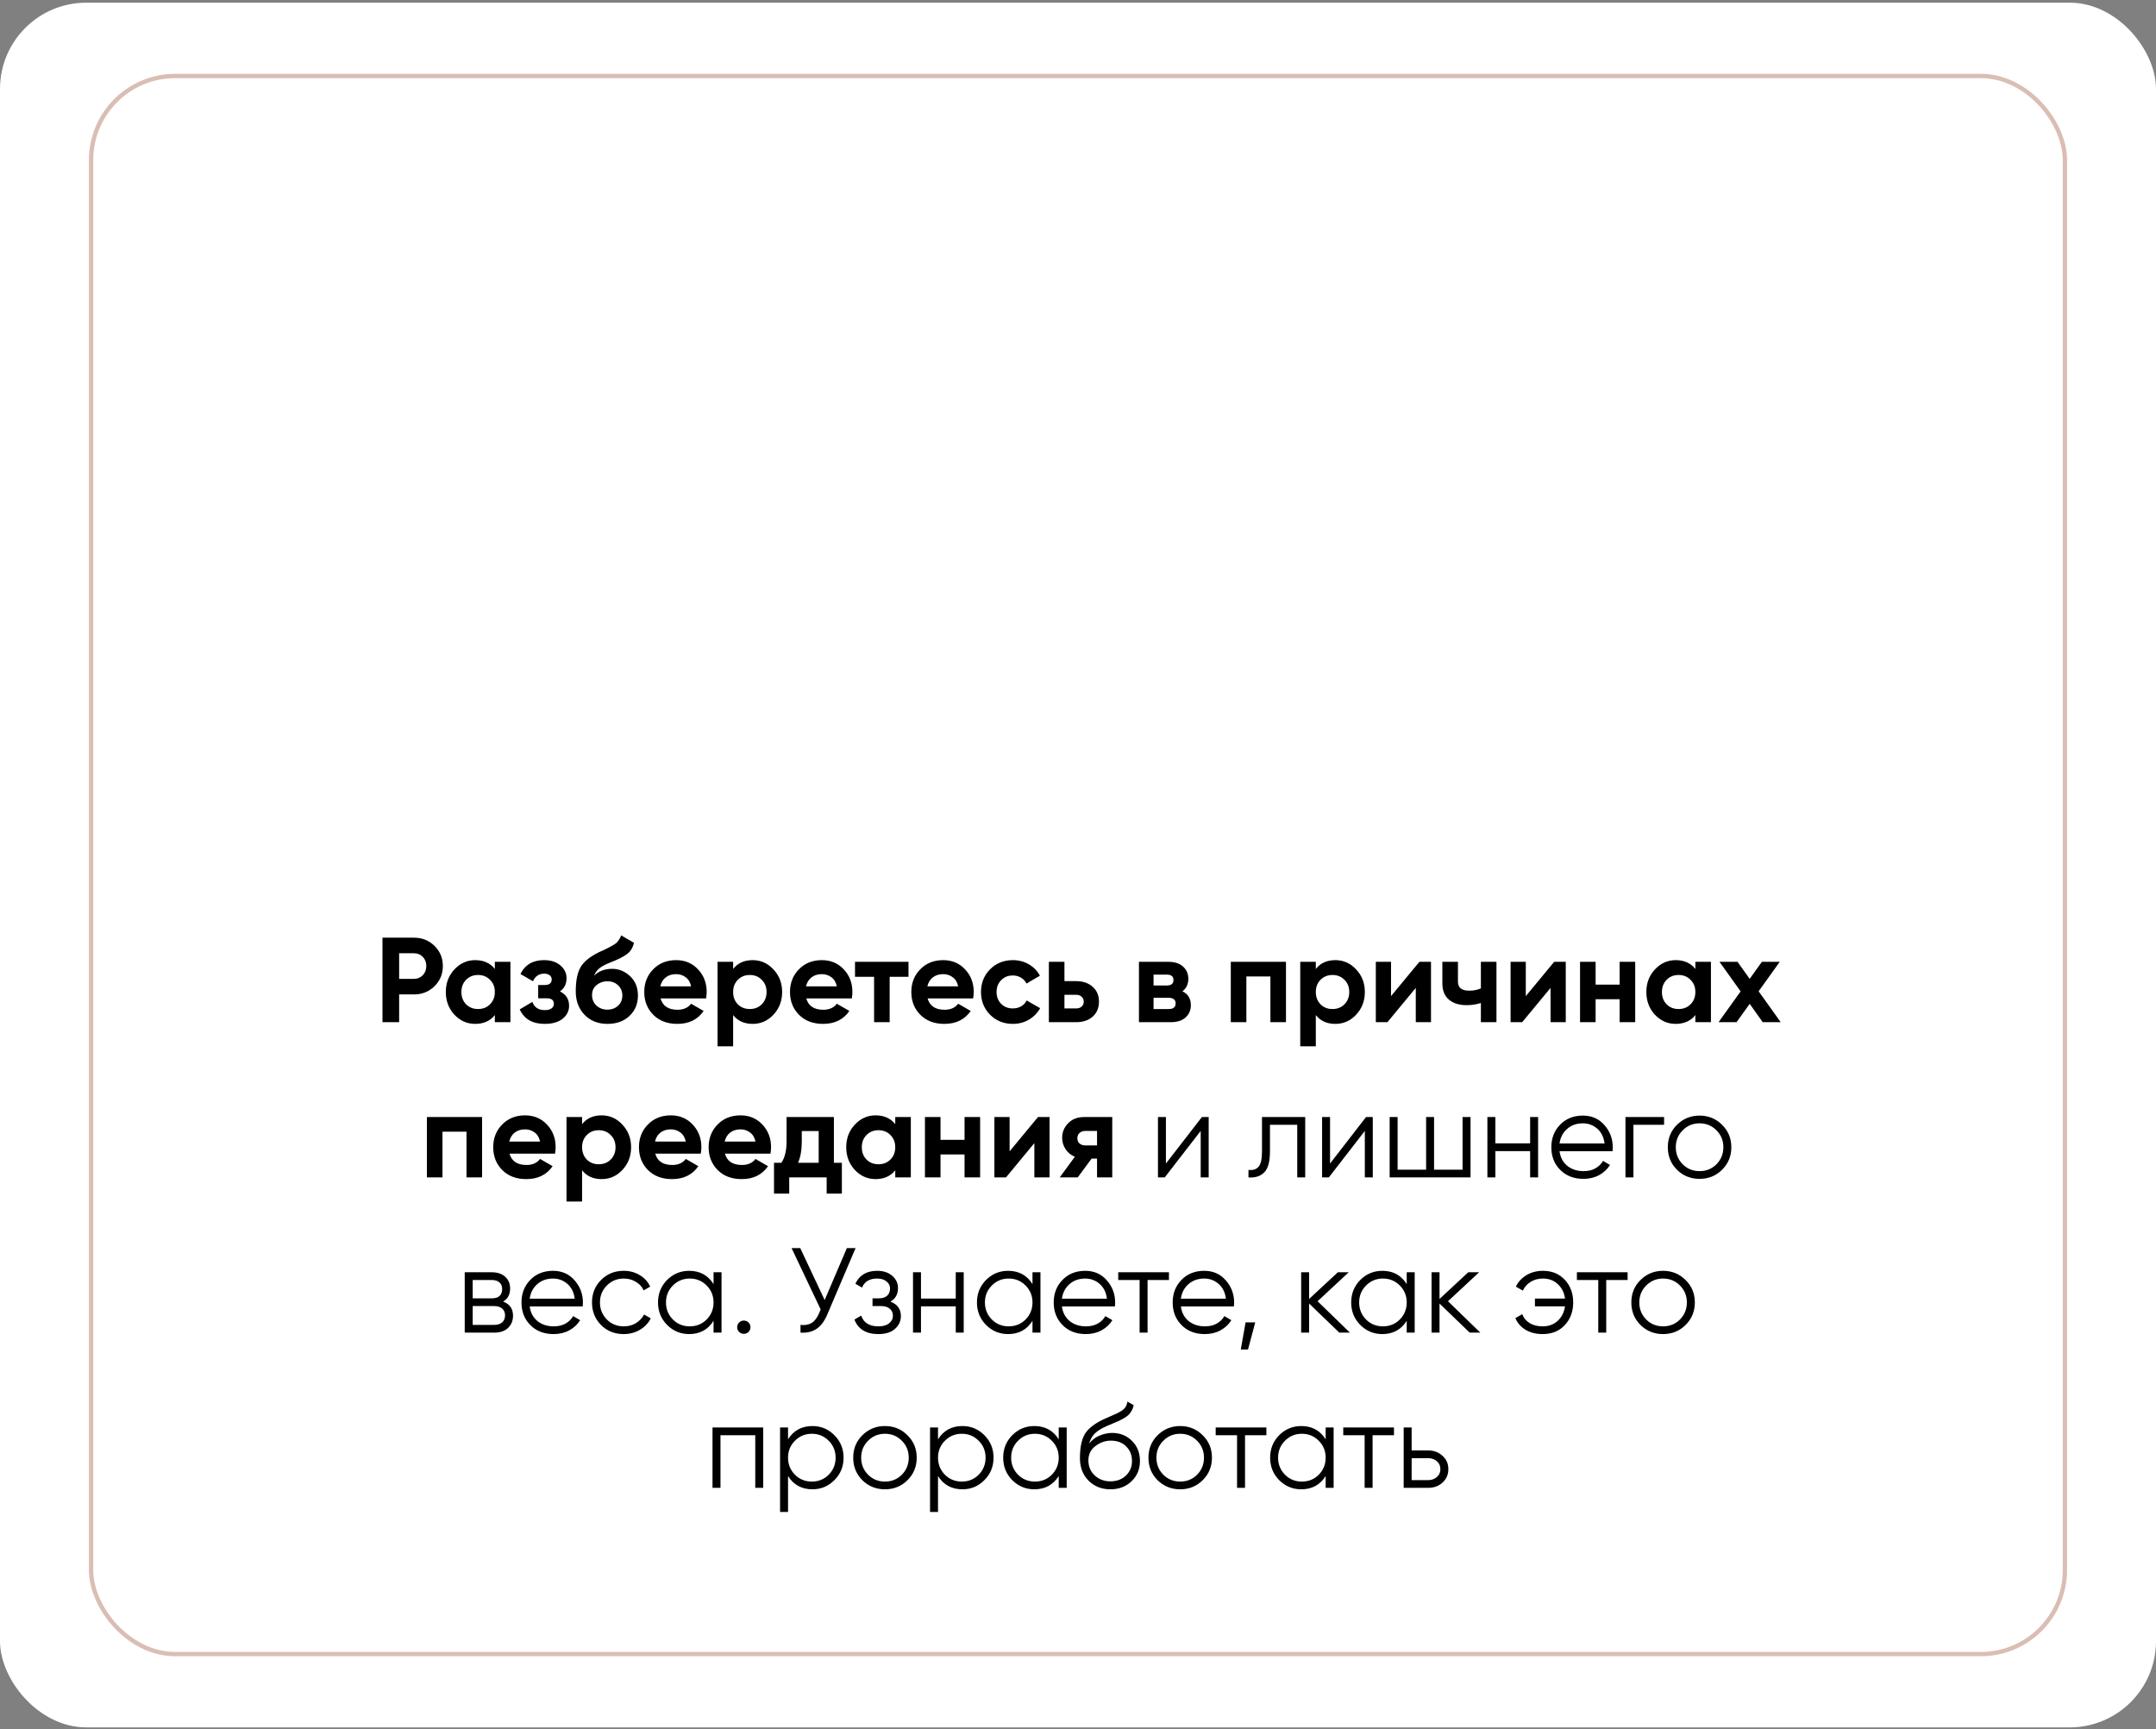 <?xml version="1.0" encoding="UTF-8"?> <svg xmlns="http://www.w3.org/2000/svg" width="500" height="401" viewBox="0 0 500 401" fill="none"><rect x="0" y="0" width="500" height="401" fill="#808080" stroke="none"/> <rect x="-0" y="0.623" width="500" height="400" rx="20" fill="white"></rect> <rect x="21.123" y="17.622" width="457.753" height="366.002" rx="19.5" stroke="#DABEB3"></rect> <path d="M96.009 217.472C97.894 217.472 99.481 218.107 100.769 219.376C102.057 220.646 102.701 222.204 102.701 224.052C102.701 225.9 102.057 227.459 100.769 228.728C99.481 229.998 97.894 230.632 96.009 230.632H92.565V237.072H88.701V217.472H96.009ZM96.009 227.02C96.83 227.02 97.511 226.74 98.053 226.18C98.594 225.602 98.865 224.892 98.865 224.052C98.865 223.194 98.594 222.484 98.053 221.924C97.511 221.364 96.83 221.084 96.009 221.084H92.565V227.02H96.009ZM114.759 223.072H118.371V237.072H114.759V235.42C113.676 236.783 112.155 237.464 110.195 237.464C108.328 237.464 106.723 236.755 105.379 235.336C104.053 233.899 103.391 232.144 103.391 230.072C103.391 228 104.053 226.255 105.379 224.836C106.723 223.399 108.328 222.68 110.195 222.68C112.155 222.68 113.676 223.362 114.759 224.724V223.072ZM108.095 232.928C108.823 233.656 109.747 234.02 110.867 234.02C111.987 234.02 112.911 233.656 113.639 232.928C114.385 232.182 114.759 231.23 114.759 230.072C114.759 228.915 114.385 227.972 113.639 227.244C112.911 226.498 111.987 226.124 110.867 226.124C109.747 226.124 108.823 226.498 108.095 227.244C107.367 227.972 107.003 228.915 107.003 230.072C107.003 231.23 107.367 232.182 108.095 232.928ZM129.85 229.932C131.269 230.623 131.978 231.734 131.978 233.264C131.978 234.459 131.483 235.458 130.494 236.26C129.505 237.063 128.114 237.464 126.322 237.464C123.485 237.464 121.553 236.344 120.526 234.104L123.466 232.368C123.914 233.638 124.875 234.272 126.35 234.272C127.022 234.272 127.535 234.142 127.89 233.88C128.263 233.619 128.45 233.264 128.45 232.816C128.45 231.958 127.899 231.528 126.798 231.528H124.81V228.448H126.322C127.405 228.448 127.946 228.019 127.946 227.16C127.946 226.75 127.787 226.423 127.47 226.18C127.153 225.938 126.733 225.816 126.21 225.816C124.997 225.816 124.129 226.404 123.606 227.58L120.694 225.9C121.758 223.754 123.578 222.68 126.154 222.68C127.759 222.68 129.029 223.091 129.962 223.912C130.914 224.715 131.39 225.695 131.39 226.852C131.39 228.215 130.877 229.242 129.85 229.932ZM140.887 237.464C138.685 237.464 136.902 236.755 135.539 235.336C134.195 233.918 133.523 232.116 133.523 229.932C133.523 227.543 133.878 225.704 134.587 224.416C135.297 223.11 136.725 221.924 138.871 220.86C139.189 220.711 139.637 220.506 140.215 220.244C140.794 219.964 141.186 219.768 141.391 219.656C141.615 219.544 141.914 219.376 142.287 219.152C142.661 218.928 142.922 218.732 143.071 218.564C143.239 218.378 143.417 218.144 143.603 217.864C143.79 217.584 143.939 217.276 144.051 216.94L147.019 218.648C146.777 219.787 146.226 220.674 145.367 221.308C144.527 221.924 143.258 222.559 141.559 223.212C140.365 223.679 139.497 224.146 138.955 224.612C138.414 225.079 138.022 225.639 137.779 226.292C138.825 225.228 140.225 224.696 141.979 224.696C143.529 224.696 144.91 225.266 146.123 226.404C147.337 227.524 147.943 229.018 147.943 230.884C147.943 232.807 147.29 234.384 145.983 235.616C144.695 236.848 142.997 237.464 140.887 237.464ZM138.311 233.208C139.002 233.843 139.851 234.16 140.859 234.16C141.867 234.16 142.698 233.852 143.351 233.236C144.005 232.62 144.331 231.836 144.331 230.884C144.331 229.932 144.005 229.148 143.351 228.532C142.698 227.898 141.858 227.58 140.831 227.58C139.917 227.58 139.095 227.87 138.367 228.448C137.658 229.027 137.303 229.802 137.303 230.772C137.303 231.762 137.639 232.574 138.311 233.208ZM153.19 231.556C153.675 233.311 154.991 234.188 157.138 234.188C158.519 234.188 159.565 233.722 160.274 232.788L163.186 234.468C161.805 236.466 159.77 237.464 157.082 237.464C154.767 237.464 152.91 236.764 151.51 235.364C150.11 233.964 149.41 232.2 149.41 230.072C149.41 227.963 150.101 226.208 151.482 224.808C152.863 223.39 154.637 222.68 156.802 222.68C158.855 222.68 160.545 223.39 161.87 224.808C163.214 226.227 163.886 227.982 163.886 230.072C163.886 230.539 163.839 231.034 163.746 231.556H153.19ZM153.134 228.756H160.274C160.069 227.804 159.639 227.095 158.986 226.628C158.351 226.162 157.623 225.928 156.802 225.928C155.831 225.928 155.029 226.18 154.394 226.684C153.759 227.17 153.339 227.86 153.134 228.756ZM174.556 222.68C176.441 222.68 178.046 223.399 179.372 224.836C180.716 226.255 181.388 228 181.388 230.072C181.388 232.144 180.716 233.899 179.372 235.336C178.046 236.755 176.441 237.464 174.556 237.464C172.596 237.464 171.084 236.783 170.02 235.42V242.672H166.408V223.072H170.02V224.724C171.084 223.362 172.596 222.68 174.556 222.68ZM171.112 232.928C171.84 233.656 172.764 234.02 173.884 234.02C175.004 234.02 175.928 233.656 176.656 232.928C177.402 232.182 177.776 231.23 177.776 230.072C177.776 228.915 177.402 227.972 176.656 227.244C175.928 226.498 175.004 226.124 173.884 226.124C172.764 226.124 171.84 226.498 171.112 227.244C170.384 227.972 170.02 228.915 170.02 230.072C170.02 231.23 170.384 232.182 171.112 232.928ZM186.987 231.556C187.472 233.311 188.788 234.188 190.935 234.188C192.316 234.188 193.362 233.722 194.071 232.788L196.983 234.468C195.602 236.466 193.567 237.464 190.879 237.464C188.564 237.464 186.707 236.764 185.307 235.364C183.907 233.964 183.207 232.2 183.207 230.072C183.207 227.963 183.898 226.208 185.279 224.808C186.66 223.39 188.434 222.68 190.599 222.68C192.652 222.68 194.342 223.39 195.667 224.808C197.011 226.227 197.683 227.982 197.683 230.072C197.683 230.539 197.636 231.034 197.543 231.556H186.987ZM186.931 228.756H194.071C193.866 227.804 193.436 227.095 192.783 226.628C192.148 226.162 191.42 225.928 190.599 225.928C189.628 225.928 188.826 226.18 188.191 226.684C187.556 227.17 187.136 227.86 186.931 228.756ZM210.69 223.072V226.544H206.322V237.072H202.71V226.544H198.286V223.072H210.69ZM215.124 231.556C215.609 233.311 216.925 234.188 219.072 234.188C220.453 234.188 221.498 233.722 222.208 232.788L225.12 234.468C223.738 236.466 221.704 237.464 219.016 237.464C216.701 237.464 214.844 236.764 213.444 235.364C212.044 233.964 211.344 232.2 211.344 230.072C211.344 227.963 212.034 226.208 213.416 224.808C214.797 223.39 216.57 222.68 218.736 222.68C220.789 222.68 222.478 223.39 223.804 224.808C225.148 226.227 225.82 227.982 225.82 230.072C225.82 230.539 225.773 231.034 225.68 231.556H215.124ZM215.068 228.756H222.208C222.002 227.804 221.573 227.095 220.92 226.628C220.285 226.162 219.557 225.928 218.736 225.928C217.765 225.928 216.962 226.18 216.328 226.684C215.693 227.17 215.273 227.86 215.068 228.756ZM234.896 237.464C232.787 237.464 231.023 236.755 229.604 235.336C228.204 233.918 227.504 232.163 227.504 230.072C227.504 227.982 228.204 226.227 229.604 224.808C231.023 223.39 232.787 222.68 234.896 222.68C236.259 222.68 237.5 223.007 238.62 223.66C239.74 224.314 240.589 225.191 241.168 226.292L238.06 228.112C237.78 227.534 237.351 227.076 236.772 226.74C236.212 226.404 235.577 226.236 234.868 226.236C233.785 226.236 232.889 226.6 232.18 227.328C231.471 228.038 231.116 228.952 231.116 230.072C231.116 231.174 231.471 232.088 232.18 232.816C232.889 233.526 233.785 233.88 234.868 233.88C235.596 233.88 236.24 233.722 236.8 233.404C237.379 233.068 237.808 232.611 238.088 232.032L241.224 233.824C240.608 234.926 239.74 235.812 238.62 236.484C237.5 237.138 236.259 237.464 234.896 237.464ZM249.572 227.552C251.158 227.552 252.437 227.991 253.408 228.868C254.378 229.727 254.864 230.875 254.864 232.312C254.864 233.75 254.378 234.907 253.408 235.784C252.437 236.643 251.158 237.072 249.572 237.072H243.244V223.072H246.856V227.552H249.572ZM249.6 233.88C250.104 233.88 250.514 233.74 250.832 233.46C251.168 233.162 251.336 232.779 251.336 232.312C251.336 231.846 251.168 231.463 250.832 231.164C250.514 230.866 250.104 230.716 249.6 230.716H246.856V233.88H249.6ZM274.214 229.904C275.521 230.539 276.174 231.603 276.174 233.096C276.174 234.272 275.764 235.234 274.942 235.98C274.14 236.708 272.992 237.072 271.498 237.072H264.134V223.072H270.938C272.413 223.072 273.552 223.436 274.354 224.164C275.176 224.892 275.586 225.844 275.586 227.02C275.586 228.252 275.129 229.214 274.214 229.904ZM270.602 226.04H267.522V228.56H270.602C271.629 228.56 272.142 228.14 272.142 227.3C272.142 226.46 271.629 226.04 270.602 226.04ZM271.078 234.02C272.124 234.02 272.646 233.572 272.646 232.676C272.646 232.284 272.506 231.976 272.226 231.752C271.946 231.528 271.564 231.416 271.078 231.416H267.522V234.02H271.078ZM298.231 223.072V237.072H294.619V226.46H289.047V237.072H285.435V223.072H298.231ZM309.688 222.68C311.574 222.68 313.179 223.399 314.504 224.836C315.848 226.255 316.52 228 316.52 230.072C316.52 232.144 315.848 233.899 314.504 235.336C313.179 236.755 311.574 237.464 309.688 237.464C307.728 237.464 306.216 236.783 305.152 235.42V242.672H301.54V223.072H305.152V224.724C306.216 223.362 307.728 222.68 309.688 222.68ZM306.244 232.928C306.972 233.656 307.896 234.02 309.016 234.02C310.136 234.02 311.06 233.656 311.788 232.928C312.535 232.182 312.908 231.23 312.908 230.072C312.908 228.915 312.535 227.972 311.788 227.244C311.06 226.498 310.136 226.124 309.016 226.124C307.896 226.124 306.972 226.498 306.244 227.244C305.516 227.972 305.152 228.915 305.152 230.072C305.152 231.23 305.516 232.182 306.244 232.928ZM329.176 223.072H331.864V237.072H328.336V229.12L321.756 237.072H319.068V223.072H322.596V231.024L329.176 223.072ZM343.433 223.072H347.045V237.072H343.433V232.62C342.388 232.956 341.277 233.124 340.101 233.124C338.403 233.124 337.04 232.695 336.013 231.836C335.005 230.978 334.501 229.727 334.501 228.084V223.072H338.113V227.664C338.113 229.064 338.981 229.764 340.717 229.764C341.725 229.764 342.631 229.587 343.433 229.232V223.072ZM360.43 223.072H363.118V237.072H359.59V229.12L353.01 237.072H350.322V223.072H353.85V231.024L360.43 223.072ZM375.611 223.072H379.223V237.072H375.611V231.752H370.039V237.072H366.427V223.072H370.039V228.364H375.611V223.072ZM393.173 223.072H396.785V237.072H393.173V235.42C392.09 236.783 390.569 237.464 388.609 237.464C386.742 237.464 385.137 236.755 383.793 235.336C382.467 233.899 381.805 232.144 381.805 230.072C381.805 228 382.467 226.255 383.793 224.836C385.137 223.399 386.742 222.68 388.609 222.68C390.569 222.68 392.09 223.362 393.173 224.724V223.072ZM386.509 232.928C387.237 233.656 388.161 234.02 389.281 234.02C390.401 234.02 391.325 233.656 392.053 232.928C392.799 232.182 393.173 231.23 393.173 230.072C393.173 228.915 392.799 227.972 392.053 227.244C391.325 226.498 390.401 226.124 389.281 226.124C388.161 226.124 387.237 226.498 386.509 227.244C385.781 227.972 385.417 228.915 385.417 230.072C385.417 231.23 385.781 232.182 386.509 232.928ZM412.968 237.072H408.796L405.772 232.816L402.72 237.072H398.548L403.672 229.932L398.772 223.072H402.944L405.772 227.02L408.6 223.072H412.744L407.844 229.904L412.968 237.072ZM111.801 259.072V273.072H108.189V262.46H102.617V273.072H99.005V259.072H111.801ZM118.163 267.556C118.648 269.311 119.964 270.188 122.111 270.188C123.492 270.188 124.537 269.722 125.247 268.788L128.159 270.468C126.777 272.466 124.743 273.464 122.055 273.464C119.74 273.464 117.883 272.764 116.483 271.364C115.083 269.964 114.383 268.2 114.383 266.072C114.383 263.963 115.073 262.208 116.455 260.808C117.836 259.39 119.609 258.68 121.775 258.68C123.828 258.68 125.517 259.39 126.843 260.808C128.187 262.227 128.859 263.982 128.859 266.072C128.859 266.539 128.812 267.034 128.719 267.556H118.163ZM118.107 264.756H125.247C125.041 263.804 124.612 263.095 123.959 262.628C123.324 262.162 122.596 261.928 121.775 261.928C120.804 261.928 120.001 262.18 119.367 262.684C118.732 263.17 118.312 263.86 118.107 264.756ZM139.528 258.68C141.414 258.68 143.019 259.399 144.344 260.836C145.688 262.255 146.36 264 146.36 266.072C146.36 268.144 145.688 269.899 144.344 271.336C143.019 272.755 141.414 273.464 139.528 273.464C137.568 273.464 136.056 272.783 134.992 271.42V278.672H131.38V259.072H134.992V260.724C136.056 259.362 137.568 258.68 139.528 258.68ZM136.084 268.928C136.812 269.656 137.736 270.02 138.856 270.02C139.976 270.02 140.9 269.656 141.628 268.928C142.375 268.182 142.748 267.23 142.748 266.072C142.748 264.915 142.375 263.972 141.628 263.244C140.9 262.498 139.976 262.124 138.856 262.124C137.736 262.124 136.812 262.498 136.084 263.244C135.356 263.972 134.992 264.915 134.992 266.072C134.992 267.23 135.356 268.182 136.084 268.928ZM151.96 267.556C152.445 269.311 153.761 270.188 155.908 270.188C157.289 270.188 158.334 269.722 159.044 268.788L161.956 270.468C160.574 272.466 158.54 273.464 155.852 273.464C153.537 273.464 151.68 272.764 150.28 271.364C148.88 269.964 148.18 268.2 148.18 266.072C148.18 263.963 148.87 262.208 150.252 260.808C151.633 259.39 153.406 258.68 155.572 258.68C157.625 258.68 159.314 259.39 160.64 260.808C161.984 262.227 162.656 263.982 162.656 266.072C162.656 266.539 162.609 267.034 162.516 267.556H151.96ZM151.904 264.756H159.044C158.838 263.804 158.409 263.095 157.756 262.628C157.121 262.162 156.393 261.928 155.572 261.928C154.601 261.928 153.798 262.18 153.164 262.684C152.529 263.17 152.109 263.86 151.904 264.756ZM168.12 267.556C168.605 269.311 169.921 270.188 172.068 270.188C173.449 270.188 174.494 269.722 175.204 268.788L178.116 270.468C176.734 272.466 174.7 273.464 172.012 273.464C169.697 273.464 167.84 272.764 166.44 271.364C165.04 269.964 164.34 268.2 164.34 266.072C164.34 263.963 165.03 262.208 166.412 260.808C167.793 259.39 169.566 258.68 171.732 258.68C173.785 258.68 175.474 259.39 176.8 260.808C178.144 262.227 178.816 263.982 178.816 266.072C178.816 266.539 178.769 267.034 178.676 267.556H168.12ZM168.064 264.756H175.204C174.998 263.804 174.569 263.095 173.916 262.628C173.281 262.162 172.553 261.928 171.732 261.928C170.761 261.928 169.958 262.18 169.324 262.684C168.689 263.17 168.269 263.86 168.064 264.756ZM193.39 269.684H195.238V276.824H191.71V273.072H183.03V276.824H179.502V269.684H181.21C182.013 268.49 182.414 266.838 182.414 264.728V259.072H193.39V269.684ZM185.074 269.684H189.862V262.32H185.942V264.728C185.942 266.707 185.653 268.359 185.074 269.684ZM207.618 259.072H211.23V273.072H207.618V271.42C206.535 272.783 205.014 273.464 203.054 273.464C201.187 273.464 199.582 272.755 198.238 271.336C196.913 269.899 196.25 268.144 196.25 266.072C196.25 264 196.913 262.255 198.238 260.836C199.582 259.399 201.187 258.68 203.054 258.68C205.014 258.68 206.535 259.362 207.618 260.724V259.072ZM200.954 268.928C201.682 269.656 202.606 270.02 203.726 270.02C204.846 270.02 205.77 269.656 206.498 268.928C207.245 268.182 207.618 267.23 207.618 266.072C207.618 264.915 207.245 263.972 206.498 263.244C205.77 262.498 204.846 262.124 203.726 262.124C202.606 262.124 201.682 262.498 200.954 263.244C200.226 263.972 199.862 264.915 199.862 266.072C199.862 267.23 200.226 268.182 200.954 268.928ZM223.689 259.072H227.301V273.072H223.689V267.752H218.117V273.072H214.505V259.072H218.117V264.364H223.689V259.072ZM240.719 259.072H243.407V273.072H239.879V265.12L233.299 273.072H230.611V259.072H234.139V267.024L240.719 259.072ZM257.944 259.072V273.072H254.416V268.704H253.156L249.936 273.072H245.764L249.264 268.284C248.368 267.911 247.65 267.323 247.108 266.52C246.586 265.699 246.324 264.822 246.324 263.888C246.324 262.582 246.791 261.452 247.724 260.5C248.658 259.548 249.88 259.072 251.392 259.072H257.944ZM251.672 262.292C251.15 262.292 250.711 262.451 250.356 262.768C250.02 263.067 249.852 263.478 249.852 264C249.852 264.504 250.02 264.906 250.356 265.204C250.711 265.503 251.15 265.652 251.672 265.652H254.416V262.292H251.672ZM278.736 259.072H280.304V273.072H278.456V262.292L270.112 273.072H268.544V259.072H270.392V269.852L278.736 259.072ZM302.692 259.072V273.072H300.844V260.864H294.516V267.108C294.516 269.442 294.068 271.047 293.172 271.924C292.294 272.802 291.081 273.184 289.532 273.072V271.336C290.596 271.448 291.38 271.196 291.884 270.58C292.406 269.964 292.668 268.807 292.668 267.108V259.072H302.692ZM316.798 259.072H318.366V273.072H316.518V262.292L308.174 273.072H306.606V259.072H308.454V269.852L316.798 259.072ZM339.186 259.072H341.034V273.072H322.274V259.072H324.122V271.28H330.73V259.072H332.578V271.28H339.186V259.072ZM354.854 259.072H356.702V273.072H354.854V266.968H346.79V273.072H344.942V259.072H346.79V265.176H354.854V259.072ZM367.078 258.736C369.15 258.736 370.821 259.474 372.09 260.948C373.378 262.404 374.022 264.131 374.022 266.128C374.022 266.334 374.003 266.623 373.966 266.996H361.674C361.861 268.415 362.458 269.544 363.466 270.384C364.493 271.206 365.753 271.616 367.246 271.616C368.31 271.616 369.225 271.402 369.99 270.972C370.774 270.524 371.362 269.946 371.754 269.236L373.378 270.188C372.762 271.178 371.922 271.962 370.858 272.54C369.794 273.119 368.581 273.408 367.218 273.408C365.015 273.408 363.223 272.718 361.842 271.336C360.461 269.955 359.77 268.2 359.77 266.072C359.77 263.982 360.451 262.236 361.814 260.836C363.177 259.436 364.931 258.736 367.078 258.736ZM367.078 260.528C365.622 260.528 364.399 260.967 363.41 261.844C362.439 262.703 361.861 263.823 361.674 265.204H372.118C371.931 263.73 371.362 262.582 370.41 261.76C369.458 260.939 368.347 260.528 367.078 260.528ZM385.922 259.072V260.864H378.81V273.072H376.962V259.072H385.922ZM399.358 271.308C397.939 272.708 396.203 273.408 394.15 273.408C392.096 273.408 390.351 272.708 388.914 271.308C387.495 269.89 386.786 268.144 386.786 266.072C386.786 264 387.495 262.264 388.914 260.864C390.351 259.446 392.096 258.736 394.15 258.736C396.203 258.736 397.939 259.446 399.358 260.864C400.795 262.264 401.514 264 401.514 266.072C401.514 268.144 400.795 269.89 399.358 271.308ZM390.23 270.02C391.294 271.084 392.6 271.616 394.15 271.616C395.699 271.616 397.006 271.084 398.07 270.02C399.134 268.938 399.666 267.622 399.666 266.072C399.666 264.523 399.134 263.216 398.07 262.152C397.006 261.07 395.699 260.528 394.15 260.528C392.6 260.528 391.294 261.07 390.23 262.152C389.166 263.216 388.634 264.523 388.634 266.072C388.634 267.622 389.166 268.938 390.23 270.02ZM116.68 301.876C118.211 302.436 118.976 303.528 118.976 305.152C118.976 306.291 118.593 307.234 117.828 307.98C117.081 308.708 115.999 309.072 114.58 309.072H107.776V295.072H114.02C115.383 295.072 116.437 295.427 117.184 296.136C117.931 296.827 118.304 297.723 118.304 298.824C118.304 300.224 117.763 301.242 116.68 301.876ZM114.02 296.864H109.624V301.12H114.02C115.644 301.12 116.456 300.392 116.456 298.936C116.456 298.283 116.241 297.779 115.812 297.424C115.401 297.051 114.804 296.864 114.02 296.864ZM114.58 307.28C115.401 307.28 116.027 307.084 116.456 306.692C116.904 306.3 117.128 305.75 117.128 305.04C117.128 304.387 116.904 303.874 116.456 303.5C116.027 303.108 115.401 302.912 114.58 302.912H109.624V307.28H114.58ZM128.244 294.736C130.316 294.736 131.987 295.474 133.256 296.948C134.544 298.404 135.188 300.131 135.188 302.128C135.188 302.334 135.169 302.623 135.132 302.996H122.84C123.027 304.415 123.624 305.544 124.632 306.384C125.659 307.206 126.919 307.616 128.412 307.616C129.476 307.616 130.391 307.402 131.156 306.972C131.94 306.524 132.528 305.946 132.92 305.236L134.544 306.188C133.928 307.178 133.088 307.962 132.024 308.54C130.96 309.119 129.747 309.408 128.384 309.408C126.181 309.408 124.389 308.718 123.008 307.336C121.627 305.955 120.936 304.2 120.936 302.072C120.936 299.982 121.617 298.236 122.98 296.836C124.343 295.436 126.097 294.736 128.244 294.736ZM128.244 296.528C126.788 296.528 125.565 296.967 124.576 297.844C123.605 298.703 123.027 299.823 122.84 301.204H133.284C133.097 299.73 132.528 298.582 131.576 297.76C130.624 296.939 129.513 296.528 128.244 296.528ZM144.652 309.408C142.542 309.408 140.788 308.708 139.388 307.308C137.988 305.89 137.288 304.144 137.288 302.072C137.288 300 137.988 298.264 139.388 296.864C140.788 295.446 142.542 294.736 144.652 294.736C146.033 294.736 147.274 295.072 148.376 295.744C149.477 296.398 150.28 297.284 150.784 298.404L149.272 299.272C148.898 298.432 148.292 297.77 147.452 297.284C146.63 296.78 145.697 296.528 144.652 296.528C143.102 296.528 141.796 297.07 140.732 298.152C139.668 299.216 139.136 300.523 139.136 302.072C139.136 303.622 139.668 304.938 140.732 306.02C141.796 307.084 143.102 307.616 144.652 307.616C145.697 307.616 146.63 307.374 147.452 306.888C148.273 306.384 148.917 305.712 149.384 304.872L150.924 305.768C150.345 306.888 149.496 307.775 148.376 308.428C147.256 309.082 146.014 309.408 144.652 309.408ZM165.48 295.072H167.328V309.072H165.48V306.328C164.192 308.382 162.307 309.408 159.824 309.408C157.827 309.408 156.119 308.699 154.7 307.28C153.3 305.862 152.6 304.126 152.6 302.072C152.6 300.019 153.3 298.283 154.7 296.864C156.119 295.446 157.827 294.736 159.824 294.736C162.307 294.736 164.192 295.763 165.48 297.816V295.072ZM156.044 306.02C157.108 307.084 158.415 307.616 159.964 307.616C161.514 307.616 162.82 307.084 163.884 306.02C164.948 304.938 165.48 303.622 165.48 302.072C165.48 300.523 164.948 299.216 163.884 298.152C162.82 297.07 161.514 296.528 159.964 296.528C158.415 296.528 157.108 297.07 156.044 298.152C154.98 299.216 154.448 300.523 154.448 302.072C154.448 303.622 154.98 304.938 156.044 306.02ZM173.593 308.904C173.294 309.203 172.93 309.352 172.501 309.352C172.072 309.352 171.708 309.203 171.409 308.904C171.11 308.606 170.961 308.242 170.961 307.812C170.961 307.383 171.11 307.019 171.409 306.72C171.708 306.422 172.072 306.272 172.501 306.272C172.93 306.272 173.294 306.422 173.593 306.72C173.892 307.019 174.041 307.383 174.041 307.812C174.041 308.242 173.892 308.606 173.593 308.904ZM196.398 289.472H198.414L191.89 304.788C191.237 306.356 190.406 307.486 189.398 308.176C188.39 308.867 187.139 309.166 185.646 309.072V307.28C186.691 307.392 187.55 307.243 188.222 306.832C188.913 306.403 189.482 305.666 189.93 304.62L190.322 303.696L183.574 289.472H185.59L191.246 301.512L196.398 289.472ZM206.492 301.876C208.116 302.492 208.928 303.612 208.928 305.236C208.928 306.394 208.471 307.383 207.556 308.204C206.66 309.007 205.372 309.408 203.692 309.408C200.874 309.408 199.026 308.288 198.148 306.048L199.716 305.124C200.295 306.786 201.62 307.616 203.692 307.616C204.775 307.616 205.606 307.383 206.184 306.916C206.782 306.45 207.08 305.852 207.08 305.124C207.08 304.471 206.838 303.939 206.352 303.528C205.867 303.118 205.214 302.912 204.392 302.912H202.348V301.12H203.832C204.635 301.12 205.26 300.924 205.708 300.532C206.175 300.122 206.408 299.562 206.408 298.852C206.408 298.18 206.138 297.63 205.596 297.2C205.055 296.752 204.327 296.528 203.412 296.528C201.658 296.528 200.491 297.228 199.912 298.628L198.372 297.732C199.306 295.735 200.986 294.736 203.412 294.736C204.887 294.736 206.063 295.128 206.94 295.912C207.818 296.678 208.256 297.62 208.256 298.74C208.256 300.178 207.668 301.223 206.492 301.876ZM221.649 295.072H223.497V309.072H221.649V302.968H213.585V309.072H211.737V295.072H213.585V301.176H221.649V295.072ZM239.445 295.072H241.293V309.072H239.445V306.328C238.157 308.382 236.272 309.408 233.789 309.408C231.792 309.408 230.084 308.699 228.665 307.28C227.265 305.862 226.565 304.126 226.565 302.072C226.565 300.019 227.265 298.283 228.665 296.864C230.084 295.446 231.792 294.736 233.789 294.736C236.272 294.736 238.157 295.763 239.445 297.816V295.072ZM230.009 306.02C231.073 307.084 232.38 307.616 233.929 307.616C235.478 307.616 236.785 307.084 237.849 306.02C238.913 304.938 239.445 303.622 239.445 302.072C239.445 300.523 238.913 299.216 237.849 298.152C236.785 297.07 235.478 296.528 233.929 296.528C232.38 296.528 231.073 297.07 230.009 298.152C228.945 299.216 228.413 300.523 228.413 302.072C228.413 303.622 228.945 304.938 230.009 306.02ZM251.674 294.736C253.746 294.736 255.417 295.474 256.686 296.948C257.974 298.404 258.618 300.131 258.618 302.128C258.618 302.334 258.599 302.623 258.562 302.996H246.27C246.457 304.415 247.054 305.544 248.062 306.384C249.089 307.206 250.349 307.616 251.842 307.616C252.906 307.616 253.821 307.402 254.586 306.972C255.37 306.524 255.958 305.946 256.35 305.236L257.974 306.188C257.358 307.178 256.518 307.962 255.454 308.54C254.39 309.119 253.177 309.408 251.814 309.408C249.611 309.408 247.819 308.718 246.438 307.336C245.057 305.955 244.366 304.2 244.366 302.072C244.366 299.982 245.047 298.236 246.41 296.836C247.773 295.436 249.527 294.736 251.674 294.736ZM251.674 296.528C250.218 296.528 248.995 296.967 248.006 297.844C247.035 298.703 246.457 299.823 246.27 301.204H256.714C256.527 299.73 255.958 298.582 255.006 297.76C254.054 296.939 252.943 296.528 251.674 296.528ZM271.091 295.072V296.864H266.135V309.072H264.287V296.864H259.331V295.072H271.091ZM279.264 294.736C281.336 294.736 283.006 295.474 284.276 296.948C285.564 298.404 286.208 300.131 286.208 302.128C286.208 302.334 286.189 302.623 286.152 302.996H273.86C274.046 304.415 274.644 305.544 275.652 306.384C276.678 307.206 277.938 307.616 279.432 307.616C280.496 307.616 281.41 307.402 282.176 306.972C282.96 306.524 283.548 305.946 283.94 305.236L285.564 306.188C284.948 307.178 284.108 307.962 283.044 308.54C281.98 309.119 280.766 309.408 279.404 309.408C277.201 309.408 275.409 308.718 274.028 307.336C272.646 305.955 271.956 304.2 271.956 302.072C271.956 299.982 272.637 298.236 274 296.836C275.362 295.436 277.117 294.736 279.264 294.736ZM279.264 296.528C277.808 296.528 276.585 296.967 275.596 297.844C274.625 298.703 274.046 299.823 273.86 301.204H284.304C284.117 299.73 283.548 298.582 282.596 297.76C281.644 296.939 280.533 296.528 279.264 296.528ZM291.106 306.692L289.426 312.992H287.746L288.866 306.692H291.106ZM313.065 309.072H310.601L303.601 302.324V309.072H301.753V295.072H303.601V301.26L310.265 295.072H312.785L305.561 301.792L313.065 309.072ZM326.234 295.072H328.082V309.072H326.234V306.328C324.946 308.382 323.061 309.408 320.578 309.408C318.581 309.408 316.873 308.699 315.454 307.28C314.054 305.862 313.354 304.126 313.354 302.072C313.354 300.019 314.054 298.283 315.454 296.864C316.873 295.446 318.581 294.736 320.578 294.736C323.061 294.736 324.946 295.763 326.234 297.816V295.072ZM316.798 306.02C317.862 307.084 319.169 307.616 320.718 307.616C322.267 307.616 323.574 307.084 324.638 306.02C325.702 304.938 326.234 303.622 326.234 302.072C326.234 300.523 325.702 299.216 324.638 298.152C323.574 297.07 322.267 296.528 320.718 296.528C319.169 296.528 317.862 297.07 316.798 298.152C315.734 299.216 315.202 300.523 315.202 302.072C315.202 303.622 315.734 304.938 316.798 306.02ZM343.307 309.072H340.843L333.843 302.324V309.072H331.995V295.072H333.843V301.26L340.507 295.072H343.027L335.803 301.792L343.307 309.072ZM357.815 294.736C359.924 294.736 361.623 295.436 362.911 296.836C364.199 298.218 364.843 299.963 364.843 302.072C364.843 304.182 364.19 305.936 362.883 307.336C361.595 308.718 359.887 309.408 357.759 309.408C356.247 309.408 354.931 309.082 353.811 308.428C352.71 307.756 351.916 306.851 351.431 305.712L353.027 304.788C353.344 305.647 353.914 306.338 354.735 306.86C355.556 307.364 356.564 307.616 357.759 307.616C359.159 307.616 360.326 307.187 361.259 306.328C362.192 305.451 362.752 304.331 362.939 302.968H355.967V301.176H362.939C362.771 299.814 362.22 298.703 361.287 297.844C360.372 296.967 359.215 296.528 357.815 296.528C356.751 296.528 355.808 296.78 354.987 297.284C354.166 297.788 353.559 298.47 353.167 299.328L351.543 298.404C352.103 297.266 352.934 296.37 354.035 295.716C355.155 295.063 356.415 294.736 357.815 294.736ZM377.458 295.072V296.864H372.502V309.072H370.654V296.864H365.698V295.072H377.458ZM390.895 307.308C389.476 308.708 387.74 309.408 385.687 309.408C383.634 309.408 381.888 308.708 380.451 307.308C379.032 305.89 378.323 304.144 378.323 302.072C378.323 300 379.032 298.264 380.451 296.864C381.888 295.446 383.634 294.736 385.687 294.736C387.74 294.736 389.476 295.446 390.895 296.864C392.332 298.264 393.051 300 393.051 302.072C393.051 304.144 392.332 305.89 390.895 307.308ZM381.767 306.02C382.831 307.084 384.138 307.616 385.687 307.616C387.236 307.616 388.543 307.084 389.607 306.02C390.671 304.938 391.203 303.622 391.203 302.072C391.203 300.523 390.671 299.216 389.607 298.152C388.543 297.07 387.236 296.528 385.687 296.528C384.138 296.528 382.831 297.07 381.767 298.152C380.703 299.216 380.171 300.523 380.171 302.072C380.171 303.622 380.703 304.938 381.767 306.02ZM176.999 331.072V345.072H175.151V332.864H167.087V345.072H165.239V331.072H176.999ZM188.411 330.736C190.408 330.736 192.107 331.446 193.507 332.864C194.926 334.283 195.635 336.019 195.635 338.072C195.635 340.126 194.926 341.862 193.507 343.28C192.107 344.699 190.408 345.408 188.411 345.408C185.928 345.408 184.043 344.382 182.755 342.328V350.672H180.907V331.072H182.755V333.816C184.043 331.763 185.928 330.736 188.411 330.736ZM184.351 342.02C185.415 343.084 186.722 343.616 188.271 343.616C189.82 343.616 191.127 343.084 192.191 342.02C193.255 340.938 193.787 339.622 193.787 338.072C193.787 336.523 193.255 335.216 192.191 334.152C191.127 333.07 189.82 332.528 188.271 332.528C186.722 332.528 185.415 333.07 184.351 334.152C183.287 335.216 182.755 336.523 182.755 338.072C182.755 339.622 183.287 340.938 184.351 342.02ZM210.44 343.308C209.021 344.708 207.285 345.408 205.232 345.408C203.178 345.408 201.433 344.708 199.996 343.308C198.577 341.89 197.868 340.144 197.868 338.072C197.868 336 198.577 334.264 199.996 332.864C201.433 331.446 203.178 330.736 205.232 330.736C207.285 330.736 209.021 331.446 210.44 332.864C211.877 334.264 212.596 336 212.596 338.072C212.596 340.144 211.877 341.89 210.44 343.308ZM201.312 342.02C202.376 343.084 203.682 343.616 205.232 343.616C206.781 343.616 208.088 343.084 209.152 342.02C210.216 340.938 210.748 339.622 210.748 338.072C210.748 336.523 210.216 335.216 209.152 334.152C208.088 333.07 206.781 332.528 205.232 332.528C203.682 332.528 202.376 333.07 201.312 334.152C200.248 335.216 199.716 336.523 199.716 338.072C199.716 339.622 200.248 340.938 201.312 342.02ZM223.192 330.736C225.19 330.736 226.888 331.446 228.288 332.864C229.707 334.283 230.416 336.019 230.416 338.072C230.416 340.126 229.707 341.862 228.288 343.28C226.888 344.699 225.19 345.408 223.192 345.408C220.71 345.408 218.824 344.382 217.536 342.328V350.672H215.688V331.072H217.536V333.816C218.824 331.763 220.71 330.736 223.192 330.736ZM219.132 342.02C220.196 343.084 221.503 343.616 223.052 343.616C224.602 343.616 225.908 343.084 226.972 342.02C228.036 340.938 228.568 339.622 228.568 338.072C228.568 336.523 228.036 335.216 226.972 334.152C225.908 333.07 224.602 332.528 223.052 332.528C221.503 332.528 220.196 333.07 219.132 334.152C218.068 335.216 217.536 336.523 217.536 338.072C217.536 339.622 218.068 340.938 219.132 342.02ZM245.529 331.072H247.377V345.072H245.529V342.328C244.241 344.382 242.356 345.408 239.873 345.408C237.876 345.408 236.168 344.699 234.749 343.28C233.349 341.862 232.649 340.126 232.649 338.072C232.649 336.019 233.349 334.283 234.749 332.864C236.168 331.446 237.876 330.736 239.873 330.736C242.356 330.736 244.241 331.763 245.529 333.816V331.072ZM236.093 342.02C237.157 343.084 238.464 343.616 240.013 343.616C241.562 343.616 242.869 343.084 243.933 342.02C244.997 340.938 245.529 339.622 245.529 338.072C245.529 336.523 244.997 335.216 243.933 334.152C242.869 333.07 241.562 332.528 240.013 332.528C238.464 332.528 237.157 333.07 236.093 334.152C235.029 335.216 234.497 336.523 234.497 338.072C234.497 339.622 235.029 340.938 236.093 342.02ZM257.506 345.408C255.49 345.408 253.81 344.746 252.466 343.42C251.122 342.076 250.45 340.34 250.45 338.212C250.45 335.823 250.805 333.994 251.514 332.724C252.223 331.436 253.661 330.27 255.826 329.224C256.237 329.019 256.778 328.776 257.45 328.496C258.141 328.216 258.654 327.992 258.99 327.824C259.345 327.656 259.727 327.442 260.138 327.18C260.549 326.9 260.857 326.592 261.062 326.256C261.267 325.92 261.398 325.519 261.454 325.052L262.91 325.892C262.835 326.34 262.686 326.76 262.462 327.152C262.238 327.544 262.005 327.862 261.762 328.104C261.538 328.347 261.174 328.618 260.67 328.916C260.185 329.196 259.802 329.402 259.522 329.532C259.261 329.644 258.794 329.84 258.122 330.12C257.469 330.4 257.03 330.587 256.806 330.68C255.499 331.24 254.538 331.828 253.922 332.444C253.306 333.042 252.867 333.826 252.606 334.796C253.241 333.956 254.043 333.34 255.014 332.948C256.003 332.538 256.965 332.332 257.898 332.332C259.765 332.332 261.305 332.948 262.518 334.18C263.75 335.394 264.366 336.952 264.366 338.856C264.366 340.742 263.713 342.31 262.406 343.56C261.118 344.792 259.485 345.408 257.506 345.408ZM257.506 343.56C258.962 343.56 260.157 343.122 261.09 342.244C262.042 341.348 262.518 340.219 262.518 338.856C262.518 337.475 262.07 336.346 261.174 335.468C260.297 334.572 259.121 334.124 257.646 334.124C256.321 334.124 255.117 334.544 254.034 335.384C252.951 336.206 252.41 337.307 252.41 338.688C252.41 340.107 252.895 341.274 253.866 342.188C254.855 343.103 256.069 343.56 257.506 343.56ZM278.909 343.308C277.49 344.708 275.754 345.408 273.701 345.408C271.647 345.408 269.902 344.708 268.465 343.308C267.046 341.89 266.337 340.144 266.337 338.072C266.337 336 267.046 334.264 268.465 332.864C269.902 331.446 271.647 330.736 273.701 330.736C275.754 330.736 277.49 331.446 278.909 332.864C280.346 334.264 281.065 336 281.065 338.072C281.065 340.144 280.346 341.89 278.909 343.308ZM269.781 342.02C270.845 343.084 272.151 343.616 273.701 343.616C275.25 343.616 276.557 343.084 277.621 342.02C278.685 340.938 279.217 339.622 279.217 338.072C279.217 336.523 278.685 335.216 277.621 334.152C276.557 333.07 275.25 332.528 273.701 332.528C272.151 332.528 270.845 333.07 269.781 334.152C268.717 335.216 268.185 336.523 268.185 338.072C268.185 339.622 268.717 340.938 269.781 342.02ZM293.69 331.072V332.864H288.734V345.072H286.886V332.864H281.93V331.072H293.69ZM307.435 331.072H309.283V345.072H307.435V342.328C306.147 344.382 304.262 345.408 301.779 345.408C299.782 345.408 298.074 344.699 296.655 343.28C295.255 341.862 294.555 340.126 294.555 338.072C294.555 336.019 295.255 334.283 296.655 332.864C298.074 331.446 299.782 330.736 301.779 330.736C304.262 330.736 306.147 331.763 307.435 333.816V331.072ZM297.999 342.02C299.063 343.084 300.37 343.616 301.919 343.616C303.469 343.616 304.775 343.084 305.839 342.02C306.903 340.938 307.435 339.622 307.435 338.072C307.435 336.523 306.903 335.216 305.839 334.152C304.775 333.07 303.469 332.528 301.919 332.528C300.37 332.528 299.063 333.07 297.999 334.152C296.935 335.216 296.403 336.523 296.403 338.072C296.403 339.622 296.935 340.938 297.999 342.02ZM323.276 331.072V332.864H318.32V345.072H316.472V332.864H311.516V331.072H323.276ZM331.212 336.392C332.519 336.392 333.62 336.803 334.516 337.624C335.431 338.427 335.888 339.463 335.888 340.732C335.888 342.002 335.431 343.047 334.516 343.868C333.62 344.671 332.519 345.072 331.212 345.072H325.528V331.072H327.376V336.392H331.212ZM331.212 343.28C331.996 343.28 332.659 343.047 333.2 342.58C333.76 342.114 334.04 341.498 334.04 340.732C334.04 339.967 333.76 339.351 333.2 338.884C332.659 338.418 331.996 338.184 331.212 338.184H327.376V343.28H331.212Z" fill="black"></path> </svg> 
